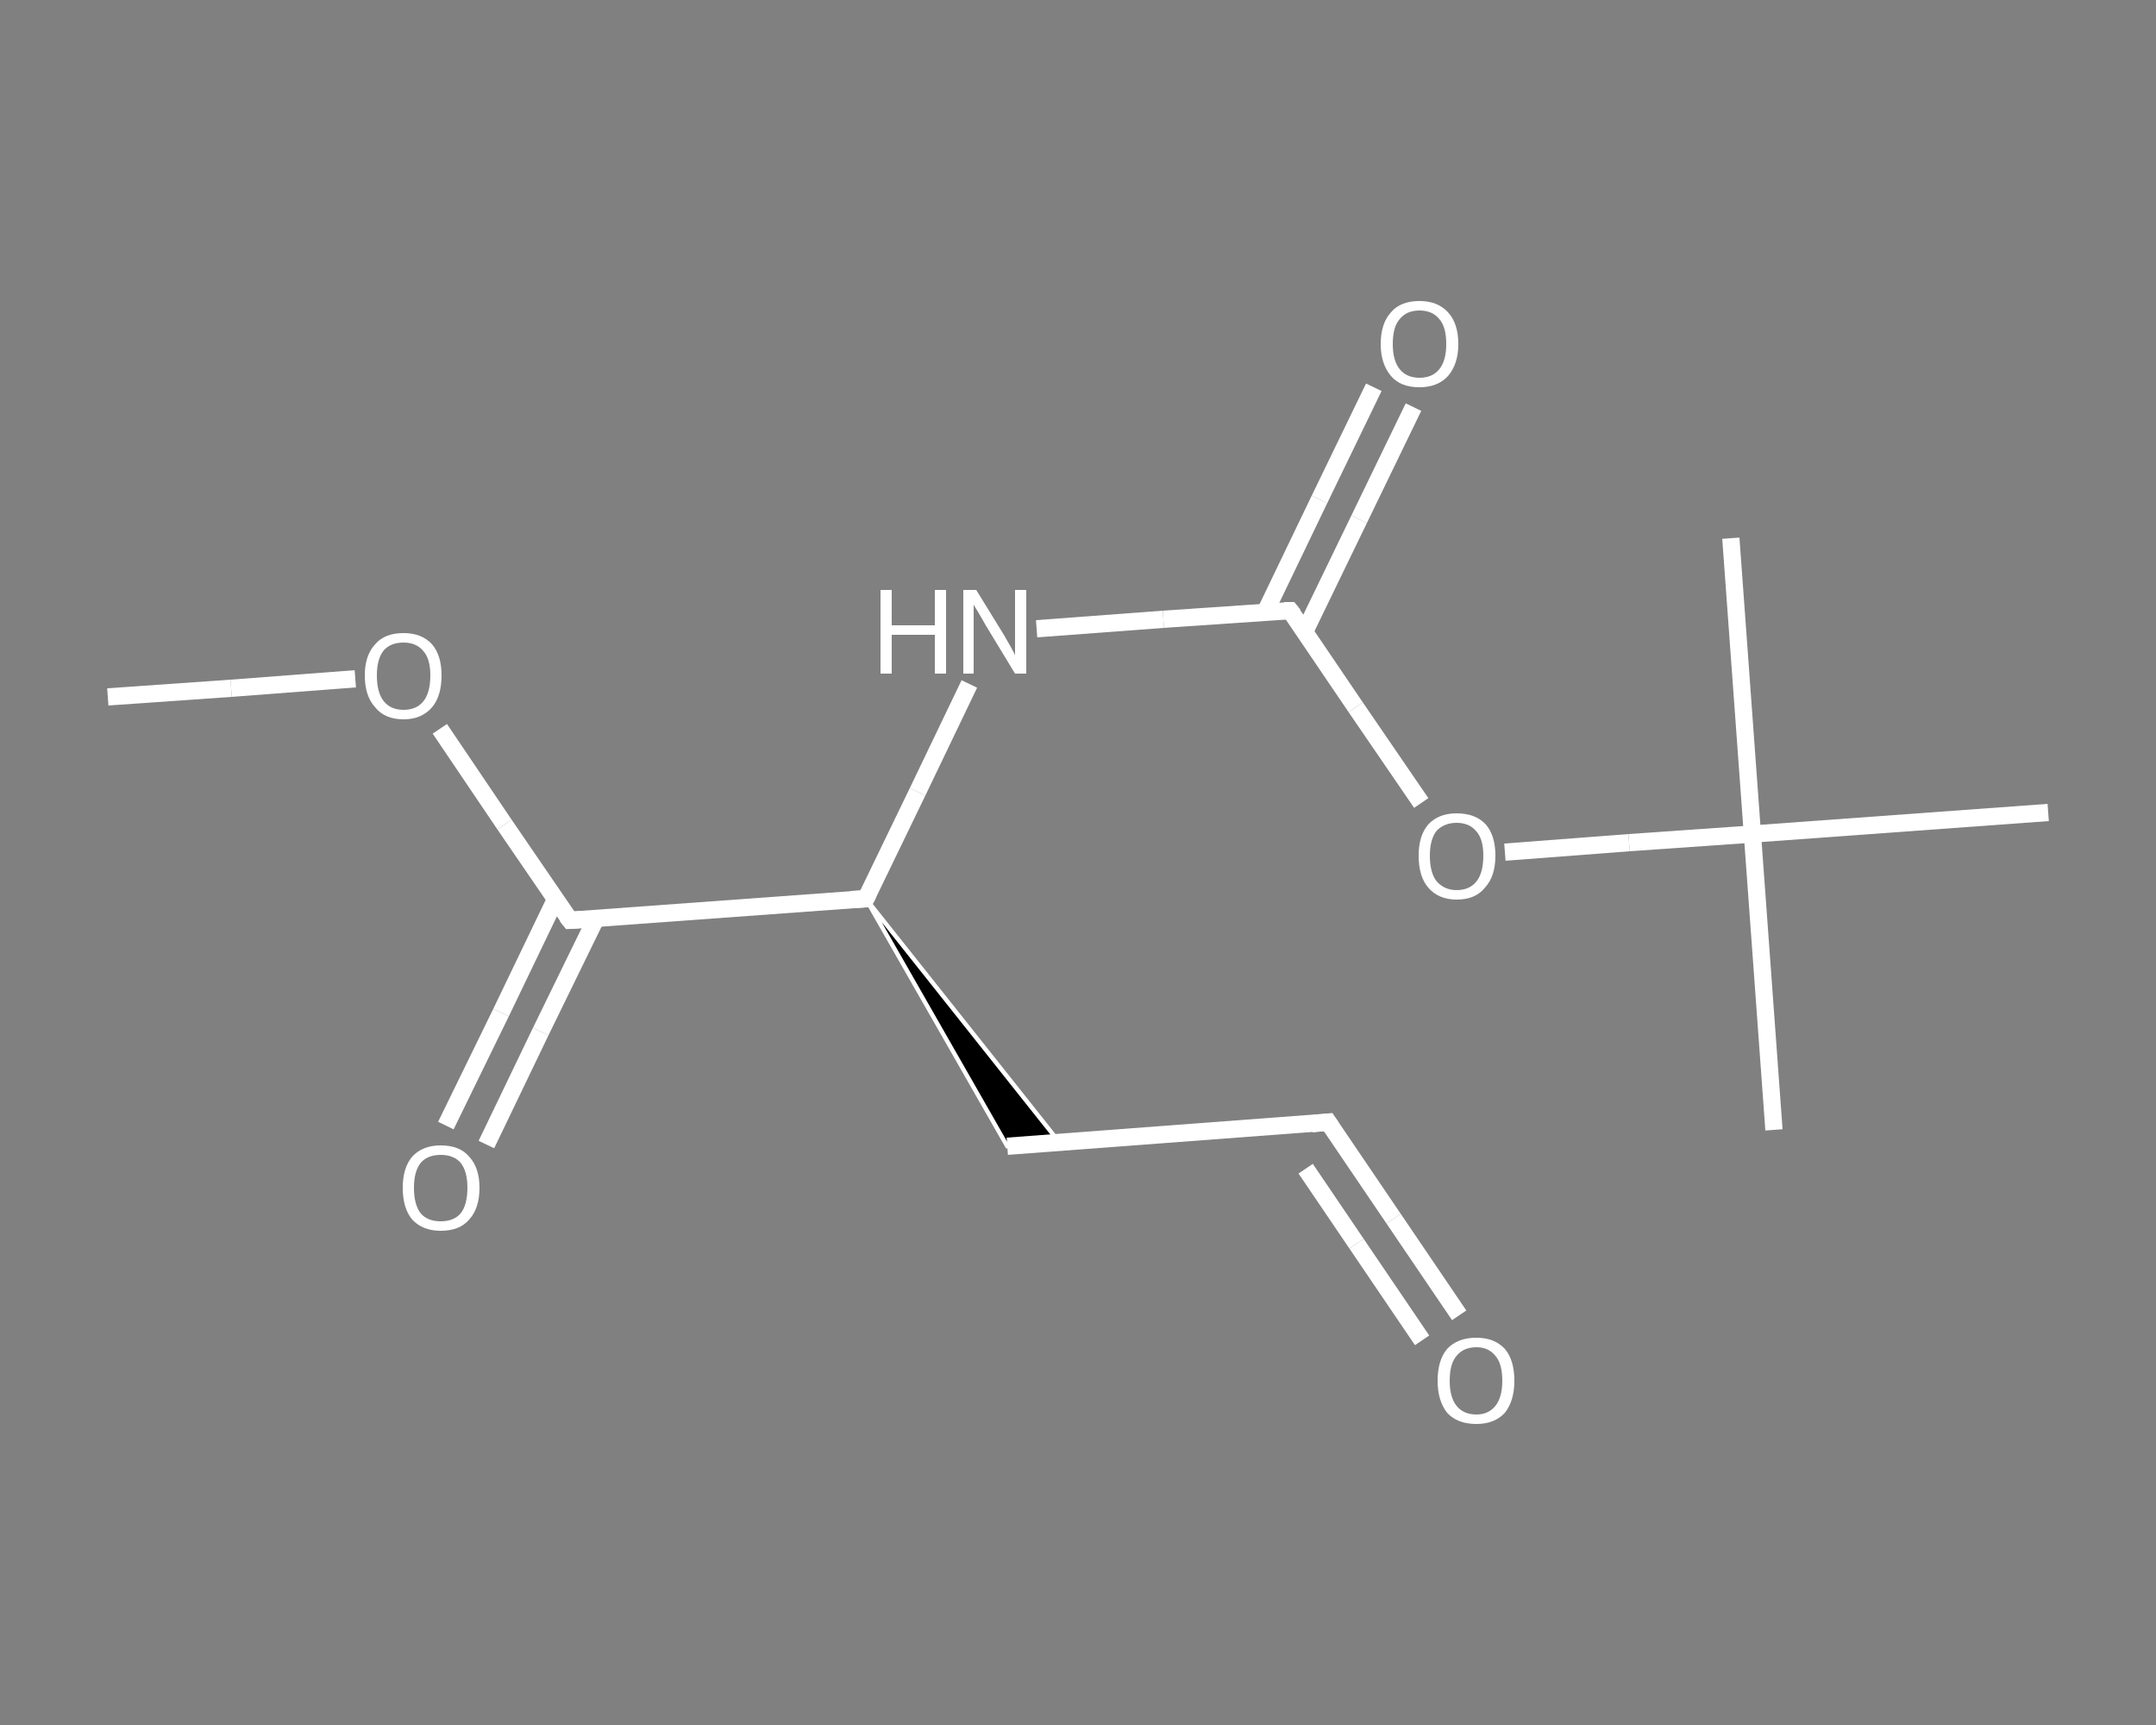 <?xml version='1.0' encoding='iso-8859-1'?>
<svg version='1.1' baseProfile='full'
              xmlns='http://www.w3.org/2000/svg'
                      xmlns:rdkit='http://www.rdkit.org/xml'
                      xmlns:xlink='http://www.w3.org/1999/xlink'
                  xml:space='preserve'
width='250px' height='200px' viewBox='0 0 250 200'>
<rect x="0" y="0" width="250" height="200" fill="#808080" stroke="none"/>
<!-- END OF HEADER -->
<rect style='opacity:1.0;fill:transparent;stroke:none' width='250.0' height='200.0' x='0.0' y='0.0'> </rect>
<path class='bond-0 atom-0 atom-1' d='M 12.5,80.8 L 26.8,79.8' style='fill:none;fill-rule:evenodd;stroke:#FFFFFF;stroke-width:2.0px;stroke-linecap:butt;stroke-linejoin:miter;stroke-opacity:1' />
<path class='bond-0 atom-0 atom-1' d='M 26.8,79.8 L 41.2,78.7' style='fill:none;fill-rule:evenodd;stroke:#FFFFFF;stroke-width:2.0px;stroke-linecap:butt;stroke-linejoin:miter;stroke-opacity:1' />
<path class='bond-1 atom-1 atom-2' d='M 51.0,84.5 L 58.5,95.6' style='fill:none;fill-rule:evenodd;stroke:#FFFFFF;stroke-width:2.0px;stroke-linecap:butt;stroke-linejoin:miter;stroke-opacity:1' />
<path class='bond-1 atom-1 atom-2' d='M 58.5,95.6 L 66.1,106.7' style='fill:none;fill-rule:evenodd;stroke:#FFFFFF;stroke-width:2.0px;stroke-linecap:butt;stroke-linejoin:miter;stroke-opacity:1' />
<path class='bond-2 atom-2 atom-3' d='M 64.4,104.3 L 58.1,117.4' style='fill:none;fill-rule:evenodd;stroke:#FFFFFF;stroke-width:2.0px;stroke-linecap:butt;stroke-linejoin:miter;stroke-opacity:1' />
<path class='bond-2 atom-2 atom-3' d='M 58.1,117.4 L 51.7,130.5' style='fill:none;fill-rule:evenodd;stroke:#FFFFFF;stroke-width:2.0px;stroke-linecap:butt;stroke-linejoin:miter;stroke-opacity:1' />
<path class='bond-2 atom-2 atom-3' d='M 69.1,106.5 L 62.7,119.6' style='fill:none;fill-rule:evenodd;stroke:#FFFFFF;stroke-width:2.0px;stroke-linecap:butt;stroke-linejoin:miter;stroke-opacity:1' />
<path class='bond-2 atom-2 atom-3' d='M 62.7,119.6 L 56.4,132.7' style='fill:none;fill-rule:evenodd;stroke:#FFFFFF;stroke-width:2.0px;stroke-linecap:butt;stroke-linejoin:miter;stroke-opacity:1' />
<path class='bond-3 atom-2 atom-4' d='M 66.1,106.7 L 100.4,104.2' style='fill:none;fill-rule:evenodd;stroke:#FFFFFF;stroke-width:2.0px;stroke-linecap:butt;stroke-linejoin:miter;stroke-opacity:1' />
<path class='bond-4 atom-4 atom-5' d='M 100.4,104.2 L 122.8,132.4 L 116.8,132.9 Z' style='fill:#000000;fill-rule:evenodd;fill-opacity:1;stroke:#FFFFFF;stroke-width:0.5px;stroke-linecap:butt;stroke-linejoin:miter;stroke-opacity:1;' />
<path class='bond-5 atom-5 atom-6' d='M 116.8,132.9 L 154.0,130.1' style='fill:none;fill-rule:evenodd;stroke:#FFFFFF;stroke-width:2.0px;stroke-linecap:butt;stroke-linejoin:miter;stroke-opacity:1' />
<path class='bond-6 atom-6 atom-7' d='M 154.0,130.1 L 161.6,141.3' style='fill:none;fill-rule:evenodd;stroke:#FFFFFF;stroke-width:2.0px;stroke-linecap:butt;stroke-linejoin:miter;stroke-opacity:1' />
<path class='bond-6 atom-6 atom-7' d='M 161.6,141.3 L 169.2,152.5' style='fill:none;fill-rule:evenodd;stroke:#FFFFFF;stroke-width:2.0px;stroke-linecap:butt;stroke-linejoin:miter;stroke-opacity:1' />
<path class='bond-6 atom-6 atom-7' d='M 151.4,135.5 L 157.3,144.2' style='fill:none;fill-rule:evenodd;stroke:#FFFFFF;stroke-width:2.0px;stroke-linecap:butt;stroke-linejoin:miter;stroke-opacity:1' />
<path class='bond-6 atom-6 atom-7' d='M 157.3,144.2 L 164.9,155.4' style='fill:none;fill-rule:evenodd;stroke:#FFFFFF;stroke-width:2.0px;stroke-linecap:butt;stroke-linejoin:miter;stroke-opacity:1' />
<path class='bond-7 atom-4 atom-8' d='M 100.4,104.2 L 106.4,91.8' style='fill:none;fill-rule:evenodd;stroke:#FFFFFF;stroke-width:2.0px;stroke-linecap:butt;stroke-linejoin:miter;stroke-opacity:1' />
<path class='bond-7 atom-4 atom-8' d='M 106.4,91.8 L 112.4,79.3' style='fill:none;fill-rule:evenodd;stroke:#FFFFFF;stroke-width:2.0px;stroke-linecap:butt;stroke-linejoin:miter;stroke-opacity:1' />
<path class='bond-8 atom-8 atom-9' d='M 120.2,72.9 L 134.9,71.8' style='fill:none;fill-rule:evenodd;stroke:#FFFFFF;stroke-width:2.0px;stroke-linecap:butt;stroke-linejoin:miter;stroke-opacity:1' />
<path class='bond-8 atom-8 atom-9' d='M 134.9,71.8 L 149.6,70.8' style='fill:none;fill-rule:evenodd;stroke:#FFFFFF;stroke-width:2.0px;stroke-linecap:butt;stroke-linejoin:miter;stroke-opacity:1' />
<path class='bond-9 atom-9 atom-10' d='M 151.3,73.2 L 157.6,60.2' style='fill:none;fill-rule:evenodd;stroke:#FFFFFF;stroke-width:2.0px;stroke-linecap:butt;stroke-linejoin:miter;stroke-opacity:1' />
<path class='bond-9 atom-9 atom-10' d='M 157.6,60.2 L 163.9,47.2' style='fill:none;fill-rule:evenodd;stroke:#FFFFFF;stroke-width:2.0px;stroke-linecap:butt;stroke-linejoin:miter;stroke-opacity:1' />
<path class='bond-9 atom-9 atom-10' d='M 146.7,71.0 L 153.0,57.9' style='fill:none;fill-rule:evenodd;stroke:#FFFFFF;stroke-width:2.0px;stroke-linecap:butt;stroke-linejoin:miter;stroke-opacity:1' />
<path class='bond-9 atom-9 atom-10' d='M 153.0,57.9 L 159.3,44.9' style='fill:none;fill-rule:evenodd;stroke:#FFFFFF;stroke-width:2.0px;stroke-linecap:butt;stroke-linejoin:miter;stroke-opacity:1' />
<path class='bond-10 atom-9 atom-11' d='M 149.6,70.8 L 157.2,82.0' style='fill:none;fill-rule:evenodd;stroke:#FFFFFF;stroke-width:2.0px;stroke-linecap:butt;stroke-linejoin:miter;stroke-opacity:1' />
<path class='bond-10 atom-9 atom-11' d='M 157.2,82.0 L 164.8,93.1' style='fill:none;fill-rule:evenodd;stroke:#FFFFFF;stroke-width:2.0px;stroke-linecap:butt;stroke-linejoin:miter;stroke-opacity:1' />
<path class='bond-11 atom-11 atom-12' d='M 174.5,98.8 L 188.9,97.7' style='fill:none;fill-rule:evenodd;stroke:#FFFFFF;stroke-width:2.0px;stroke-linecap:butt;stroke-linejoin:miter;stroke-opacity:1' />
<path class='bond-11 atom-11 atom-12' d='M 188.9,97.7 L 203.2,96.7' style='fill:none;fill-rule:evenodd;stroke:#FFFFFF;stroke-width:2.0px;stroke-linecap:butt;stroke-linejoin:miter;stroke-opacity:1' />
<path class='bond-12 atom-12 atom-13' d='M 203.2,96.7 L 205.7,131.0' style='fill:none;fill-rule:evenodd;stroke:#FFFFFF;stroke-width:2.0px;stroke-linecap:butt;stroke-linejoin:miter;stroke-opacity:1' />
<path class='bond-13 atom-12 atom-14' d='M 203.2,96.7 L 200.7,62.4' style='fill:none;fill-rule:evenodd;stroke:#FFFFFF;stroke-width:2.0px;stroke-linecap:butt;stroke-linejoin:miter;stroke-opacity:1' />
<path class='bond-14 atom-12 atom-15' d='M 203.2,96.7 L 237.5,94.2' style='fill:none;fill-rule:evenodd;stroke:#FFFFFF;stroke-width:2.0px;stroke-linecap:butt;stroke-linejoin:miter;stroke-opacity:1' />
<path d='M 65.7,106.2 L 66.1,106.7 L 67.8,106.6' style='fill:none;stroke:#FFFFFF;stroke-width:2.0px;stroke-linecap:butt;stroke-linejoin:miter;stroke-opacity:1;' />
<path d='M 98.7,104.3 L 100.4,104.2 L 100.7,103.6' style='fill:none;stroke:#FFFFFF;stroke-width:2.0px;stroke-linecap:butt;stroke-linejoin:miter;stroke-opacity:1;' />
<path d='M 152.1,130.3 L 154.0,130.1 L 154.4,130.7' style='fill:none;stroke:#FFFFFF;stroke-width:2.0px;stroke-linecap:butt;stroke-linejoin:miter;stroke-opacity:1;' />
<path d='M 148.9,70.8 L 149.6,70.8 L 150.0,71.3' style='fill:none;stroke:#FFFFFF;stroke-width:2.0px;stroke-linecap:butt;stroke-linejoin:miter;stroke-opacity:1;' />
<path class='atom-1' d='M 42.3 78.3
Q 42.3 76.0, 43.5 74.7
Q 44.6 73.4, 46.8 73.4
Q 48.9 73.4, 50.1 74.7
Q 51.2 76.0, 51.2 78.3
Q 51.2 80.7, 50.1 82.0
Q 48.9 83.4, 46.8 83.4
Q 44.6 83.4, 43.5 82.0
Q 42.3 80.7, 42.3 78.3
M 46.8 82.3
Q 48.3 82.3, 49.1 81.3
Q 49.9 80.3, 49.9 78.3
Q 49.9 76.4, 49.1 75.5
Q 48.3 74.5, 46.8 74.5
Q 45.3 74.5, 44.5 75.4
Q 43.7 76.4, 43.7 78.3
Q 43.7 80.3, 44.5 81.3
Q 45.3 82.3, 46.8 82.3
' fill='#FFFFFF'/>
<path class='atom-3' d='M 46.7 137.7
Q 46.7 135.4, 47.8 134.1
Q 49.0 132.8, 51.1 132.8
Q 53.3 132.8, 54.4 134.1
Q 55.6 135.4, 55.6 137.7
Q 55.6 140.1, 54.4 141.4
Q 53.3 142.7, 51.1 142.7
Q 49.0 142.7, 47.8 141.4
Q 46.7 140.1, 46.7 137.7
M 51.1 141.6
Q 52.6 141.6, 53.4 140.7
Q 54.2 139.7, 54.2 137.7
Q 54.2 135.8, 53.4 134.8
Q 52.6 133.9, 51.1 133.9
Q 49.6 133.9, 48.8 134.8
Q 48.0 135.8, 48.0 137.7
Q 48.0 139.7, 48.8 140.7
Q 49.6 141.6, 51.1 141.6
' fill='#FFFFFF'/>
<path class='atom-7' d='M 166.7 160.1
Q 166.7 157.7, 167.8 156.4
Q 169.0 155.1, 171.2 155.1
Q 173.3 155.1, 174.5 156.4
Q 175.6 157.7, 175.6 160.1
Q 175.6 162.4, 174.5 163.8
Q 173.3 165.1, 171.2 165.1
Q 169.0 165.1, 167.8 163.8
Q 166.7 162.4, 166.7 160.1
M 171.2 164.0
Q 172.6 164.0, 173.4 163.0
Q 174.2 162.0, 174.2 160.1
Q 174.2 158.1, 173.4 157.2
Q 172.6 156.2, 171.2 156.2
Q 169.7 156.2, 168.9 157.2
Q 168.1 158.1, 168.1 160.1
Q 168.1 162.0, 168.9 163.0
Q 169.7 164.0, 171.2 164.0
' fill='#FFFFFF'/>
<path class='atom-8' d='M 102.1 68.4
L 103.4 68.4
L 103.4 72.5
L 108.4 72.5
L 108.4 68.4
L 109.7 68.4
L 109.7 78.1
L 108.4 78.1
L 108.4 73.6
L 103.4 73.6
L 103.4 78.1
L 102.1 78.1
L 102.1 68.4
' fill='#FFFFFF'/>
<path class='atom-8' d='M 113.2 68.4
L 116.4 73.6
Q 116.7 74.1, 117.2 75.0
Q 117.7 75.9, 117.7 76.0
L 117.7 68.4
L 119.0 68.4
L 119.0 78.1
L 117.7 78.1
L 114.3 72.5
Q 113.9 71.8, 113.5 71.1
Q 113.0 70.3, 112.9 70.1
L 112.9 78.1
L 111.7 78.1
L 111.7 68.4
L 113.2 68.4
' fill='#FFFFFF'/>
<path class='atom-10' d='M 160.1 39.9
Q 160.1 37.5, 161.3 36.2
Q 162.4 34.9, 164.6 34.9
Q 166.7 34.9, 167.9 36.2
Q 169.1 37.5, 169.1 39.9
Q 169.1 42.2, 167.9 43.6
Q 166.7 44.9, 164.6 44.9
Q 162.4 44.9, 161.3 43.6
Q 160.1 42.2, 160.1 39.9
M 164.6 43.8
Q 166.1 43.8, 166.9 42.8
Q 167.7 41.8, 167.7 39.9
Q 167.7 37.9, 166.9 37.0
Q 166.1 36.0, 164.6 36.0
Q 163.1 36.0, 162.3 37.0
Q 161.5 37.9, 161.5 39.9
Q 161.5 41.8, 162.3 42.8
Q 163.1 43.8, 164.6 43.8
' fill='#FFFFFF'/>
<path class='atom-11' d='M 164.5 99.2
Q 164.5 96.9, 165.6 95.6
Q 166.8 94.3, 168.9 94.3
Q 171.1 94.3, 172.3 95.6
Q 173.4 96.9, 173.4 99.2
Q 173.4 101.6, 172.2 102.9
Q 171.1 104.3, 168.9 104.3
Q 166.8 104.3, 165.6 102.9
Q 164.5 101.6, 164.5 99.2
M 168.9 103.2
Q 170.4 103.2, 171.2 102.2
Q 172.0 101.2, 172.0 99.2
Q 172.0 97.3, 171.2 96.4
Q 170.4 95.4, 168.9 95.4
Q 167.5 95.4, 166.6 96.3
Q 165.8 97.3, 165.8 99.2
Q 165.8 101.2, 166.6 102.2
Q 167.5 103.2, 168.9 103.2
' fill='#FFFFFF'/>
</svg>
